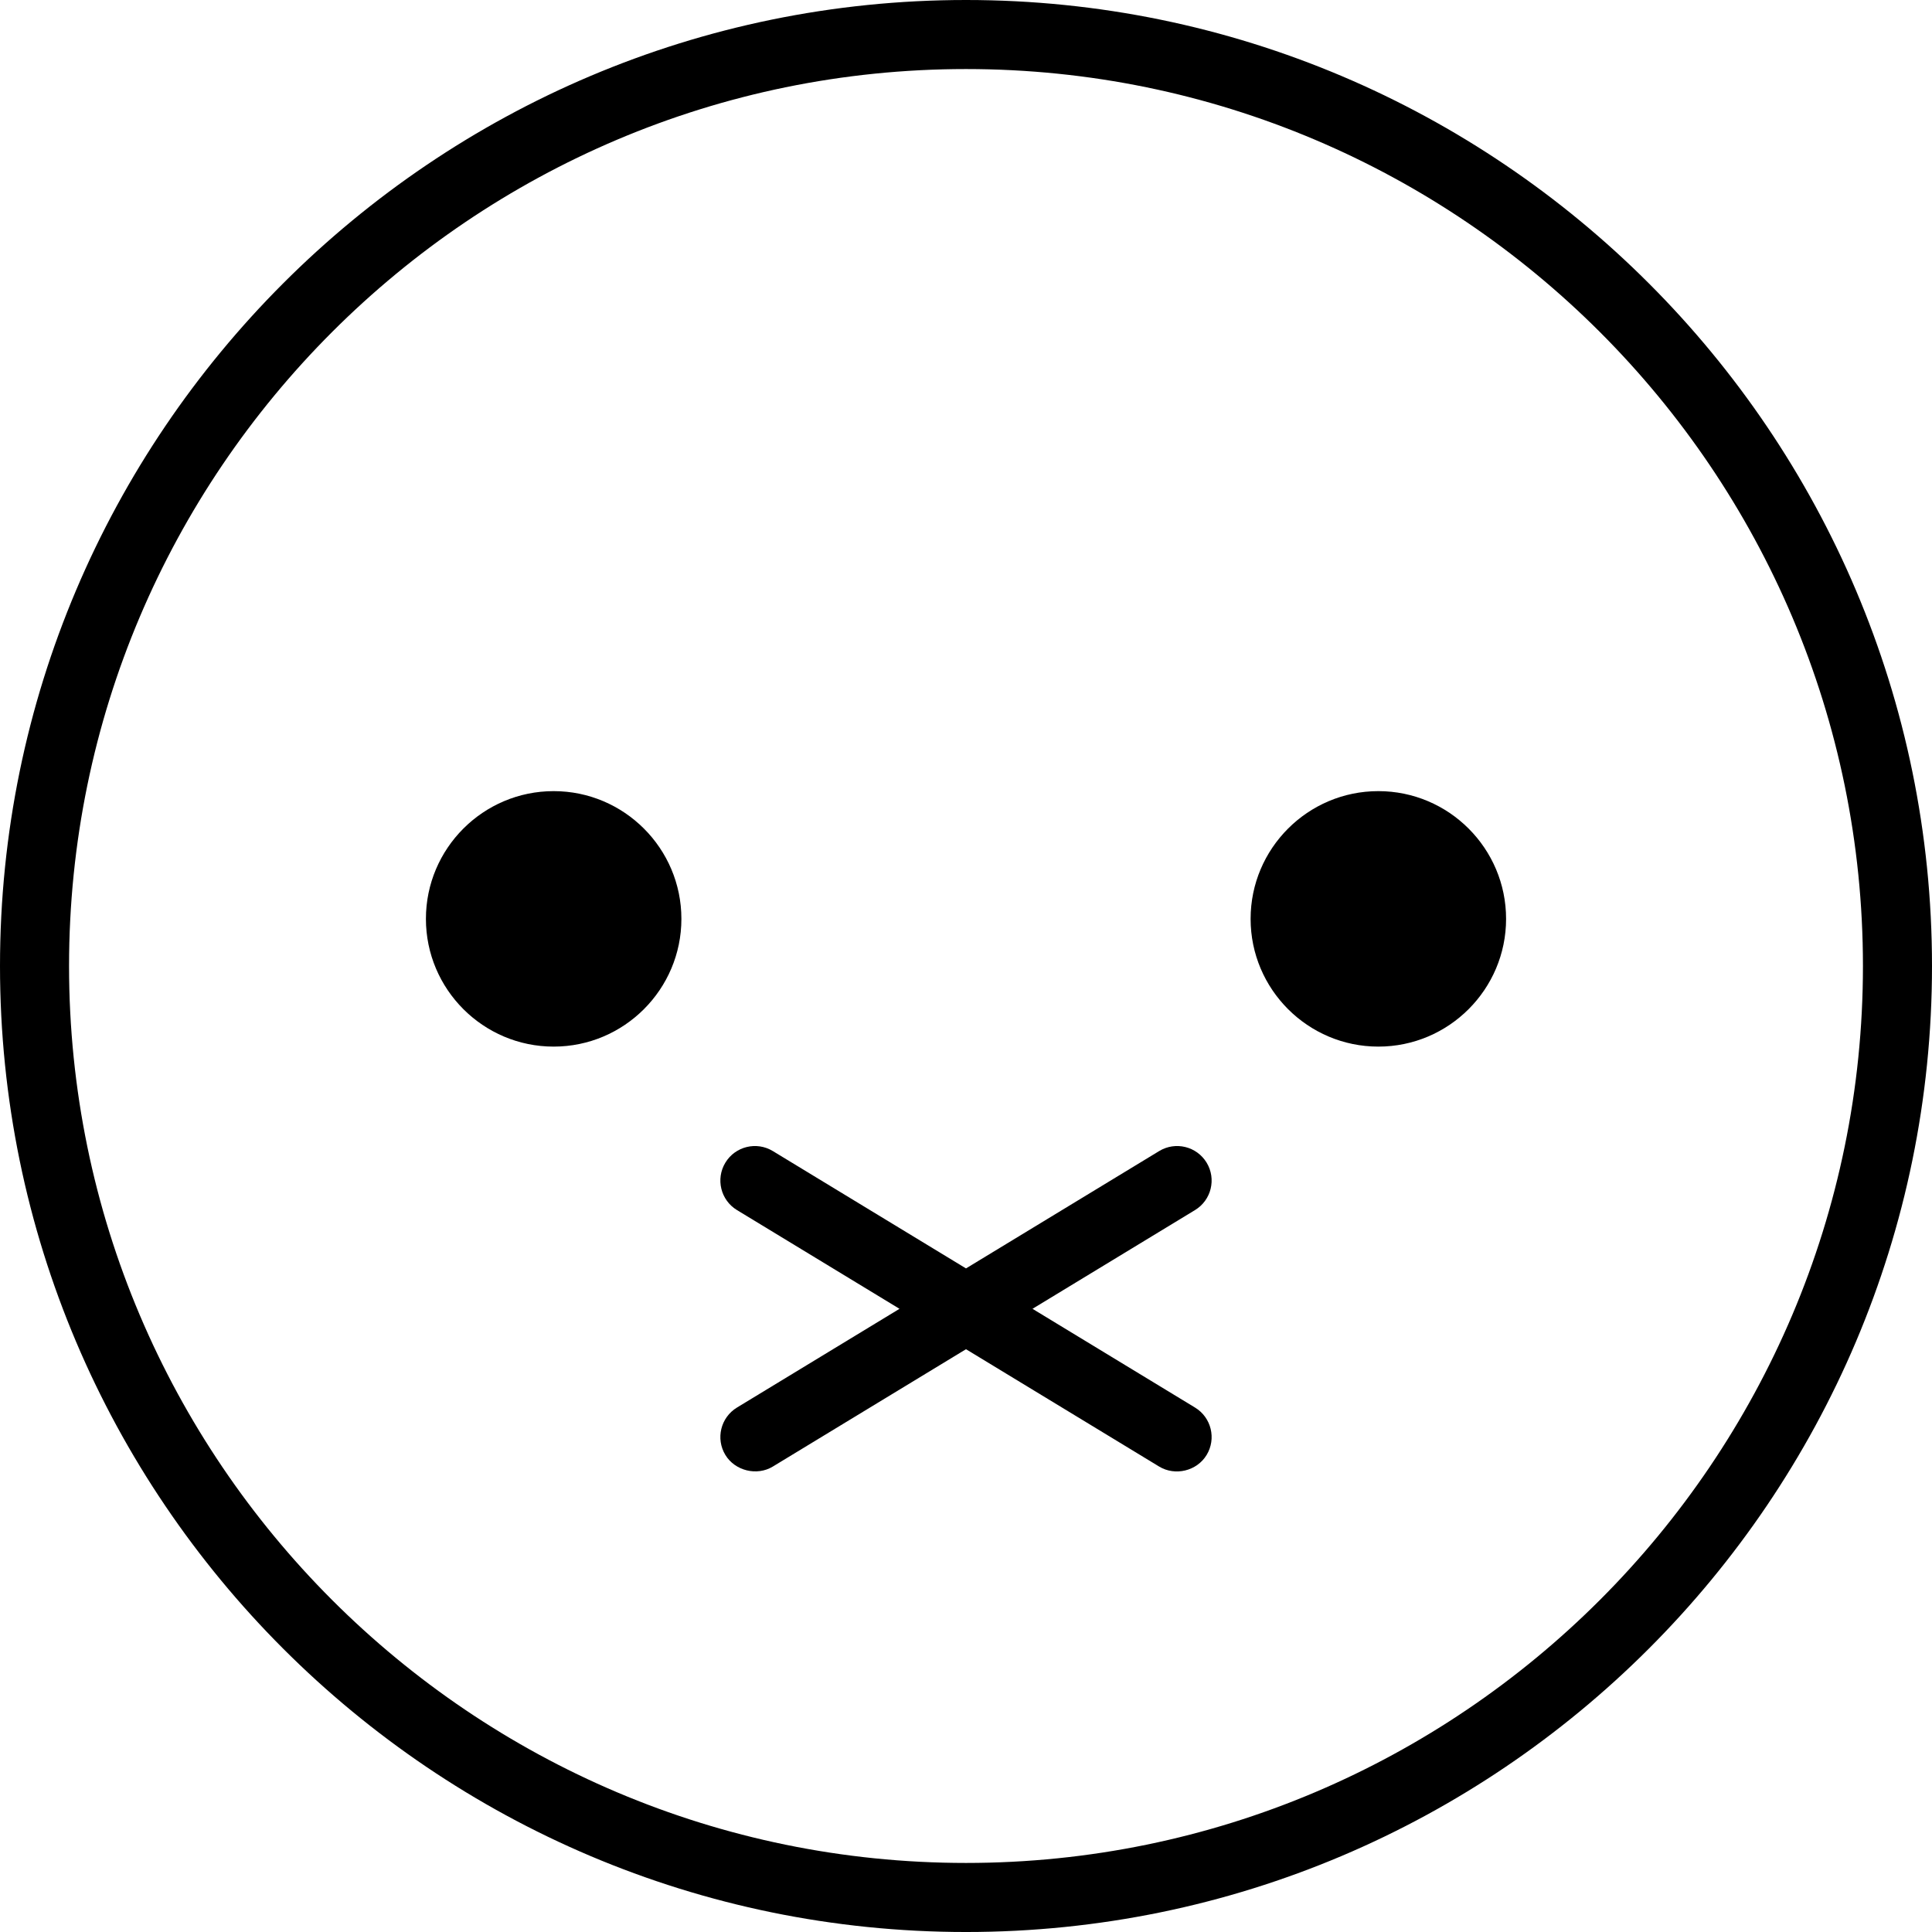<?xml version="1.0" encoding="iso-8859-1"?>
<!-- Uploaded to: SVG Repo, www.svgrepo.com, Generator: SVG Repo Mixer Tools -->
<svg fill="#000000" height="800px" width="800px" version="1.1" id="Layer_1" xmlns="http://www.w3.org/2000/svg" xmlns:xlink="http://www.w3.org/1999/xlink" 
	 viewBox="0 0 512.001 512.001" xml:space="preserve">
<g>
	<g>
		<path d="M256.001,0C114.842,0,0.001,114.841,0.001,256.001s114.841,256.001,256.001,256.001
			c141.158,0,255.999-114.841,255.999-256.001S397.159,0,256.001,0z M256.001,493.701c-131.069,0-237.702-106.631-237.702-237.7
			S124.932,18.299,256.001,18.299c131.068,0,237.7,106.632,237.7,237.702S387.069,493.701,256.001,493.701z"/>
	</g>
</g>
<g>
	<g>
		<path d="M146.725,209.658c-18.666,0-33.852,15.186-33.852,33.852s15.186,33.852,33.852,33.852
			c18.666,0,33.852-15.186,33.852-33.852C180.577,224.843,165.391,209.658,146.725,209.658z"/>
	</g>
</g>
<g>
	<g>
		<path d="M365.277,209.658c-18.666,0-33.852,15.186-33.852,33.852s15.186,33.852,33.852,33.852s33.852-15.186,33.852-33.852
			C399.129,224.843,383.942,209.658,365.277,209.658z"/>
	</g>
</g>
<g>
	<g>
		<path d="M316.696,373.017l-43.074-26.168l43.074-26.168c4.319-2.624,5.693-8.252,3.069-12.57c-2.623-4.317-8.25-5.693-12.57-3.069
			L256,336.143l-51.195-31.101c-4.319-2.623-9.946-1.249-12.57,3.069s-1.249,9.946,3.069,12.57l43.074,26.168l-43.074,26.168
			c-4.319,2.623-5.692,8.252-3.069,12.57c2.557,4.209,8.365,5.624,12.57,3.069L256,357.556c0,0,51.167,31.084,51.195,31.101
			c4.203,2.553,9.969,1.214,12.57-3.069C322.389,381.269,321.014,375.641,316.696,373.017z"/>
	</g>
</g>
<g>
	<g>
		<g>
			<circle cx="155.25" cy="235.997" r="9.15"/>
			<circle cx="373.619" cy="235.997" r="9.15"/>
		</g>
	</g>
</g>
</svg>